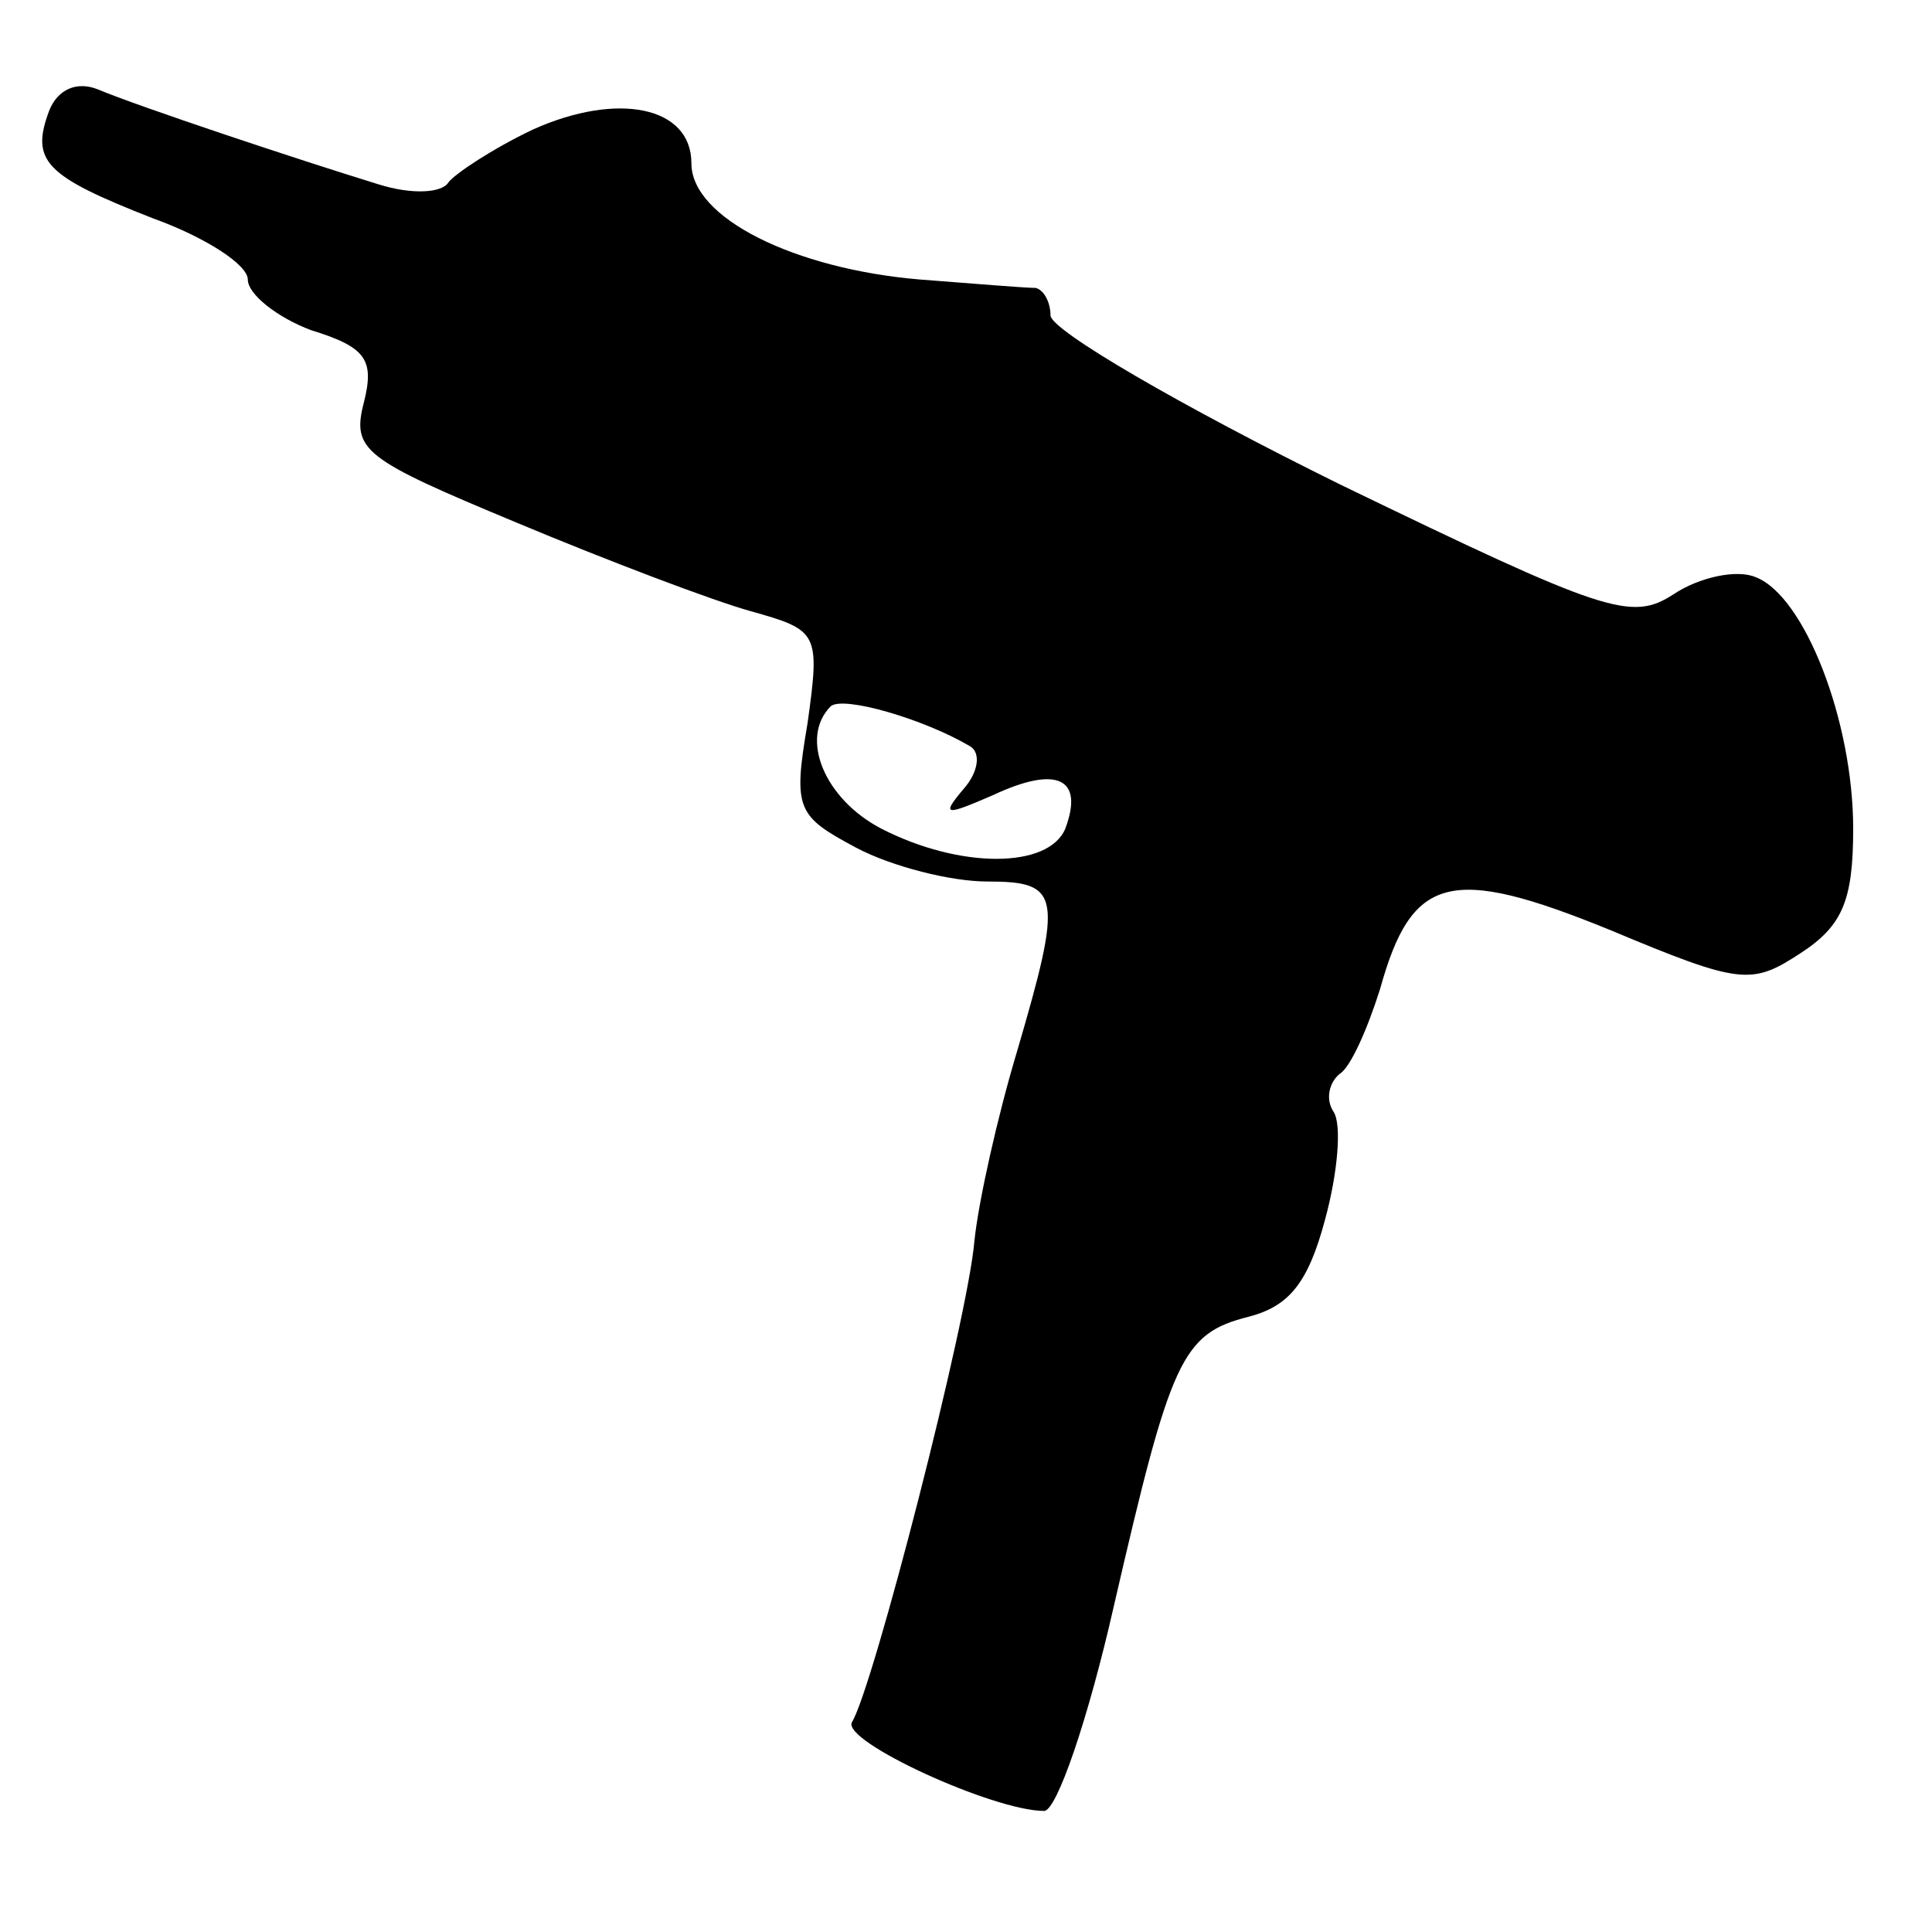 <?xml version="1.0" encoding="UTF-8"?>
<!-- Uploaded to: SVG Repo, www.svgrepo.com, Generator: SVG Repo Mixer Tools -->
<svg fill="#000000" width="800px" height="800px" version="1.1" viewBox="144 144 512 512" xmlns="http://www.w3.org/2000/svg">
 <path d="m157.05 173.29c-5.039 13.434-1.121 17.352 27.43 28.551 13.996 5.039 25.191 12.316 25.191 16.234 0 3.918 7.836 10.078 16.793 13.434 14.555 4.477 16.793 7.836 13.996 19.031-3.359 12.875 0 15.113 40.305 31.906 24.07 10.078 52.059 20.711 62.137 23.512 17.914 5.039 18.473 5.598 15.113 29.668-3.918 22.953-2.801 24.629 12.875 33.027 9.516 5.039 25.191 8.957 34.707 8.957 19.594 0 20.152 3.359 7.836 45.344-5.039 16.793-10.078 39.184-11.195 49.82-1.68 20.711-26.871 118.68-32.469 127.63-2.801 5.039 37.504 23.512 50.941 23.512 3.359 0 11.754-24.629 18.473-54.301 15.113-65.496 17.914-72.211 35.828-76.691 10.637-2.801 15.676-8.957 20.152-25.75 3.359-12.316 4.477-25.191 2.238-28.551-2.238-3.359-1.121-7.836 1.68-10.078 2.801-1.68 7.277-11.754 10.637-22.391 8.398-30.23 18.473-33.027 61.016-15.676 34.707 14.555 37.504 14.555 50.383 6.156 11.195-7.277 13.996-13.996 13.996-33.027 0-28.551-12.875-61.578-25.75-66.613-5.039-2.238-15.113 0-21.832 4.477-11.195 7.277-17.914 5.039-88.445-29.109-41.984-20.711-76.691-40.863-76.691-44.781 0-3.359-1.68-6.719-3.918-7.277-2.801 0-16.234-1.121-30.789-2.238-33.027-2.801-60.457-16.234-60.457-30.789 0-15.113-19.594-19.031-41.984-8.957-10.637 5.039-20.711 11.754-22.391 13.996-1.68 2.801-9.516 3.359-18.473 0.559-21.832-6.719-63.816-20.711-74.453-25.191-5.598-2.238-10.637 0-12.875 5.598zm244.07 168.5c2.801 1.68 2.238 6.719-1.68 11.195-6.156 7.277-5.039 7.277 7.836 1.68 16.793-7.836 24.07-4.477 19.031 8.957-4.477 10.637-27.988 10.637-48.703 0-15.113-7.836-21.832-24.07-13.434-32.469 3.359-2.801 24.629 3.359 36.945 10.637z"/>
</svg>